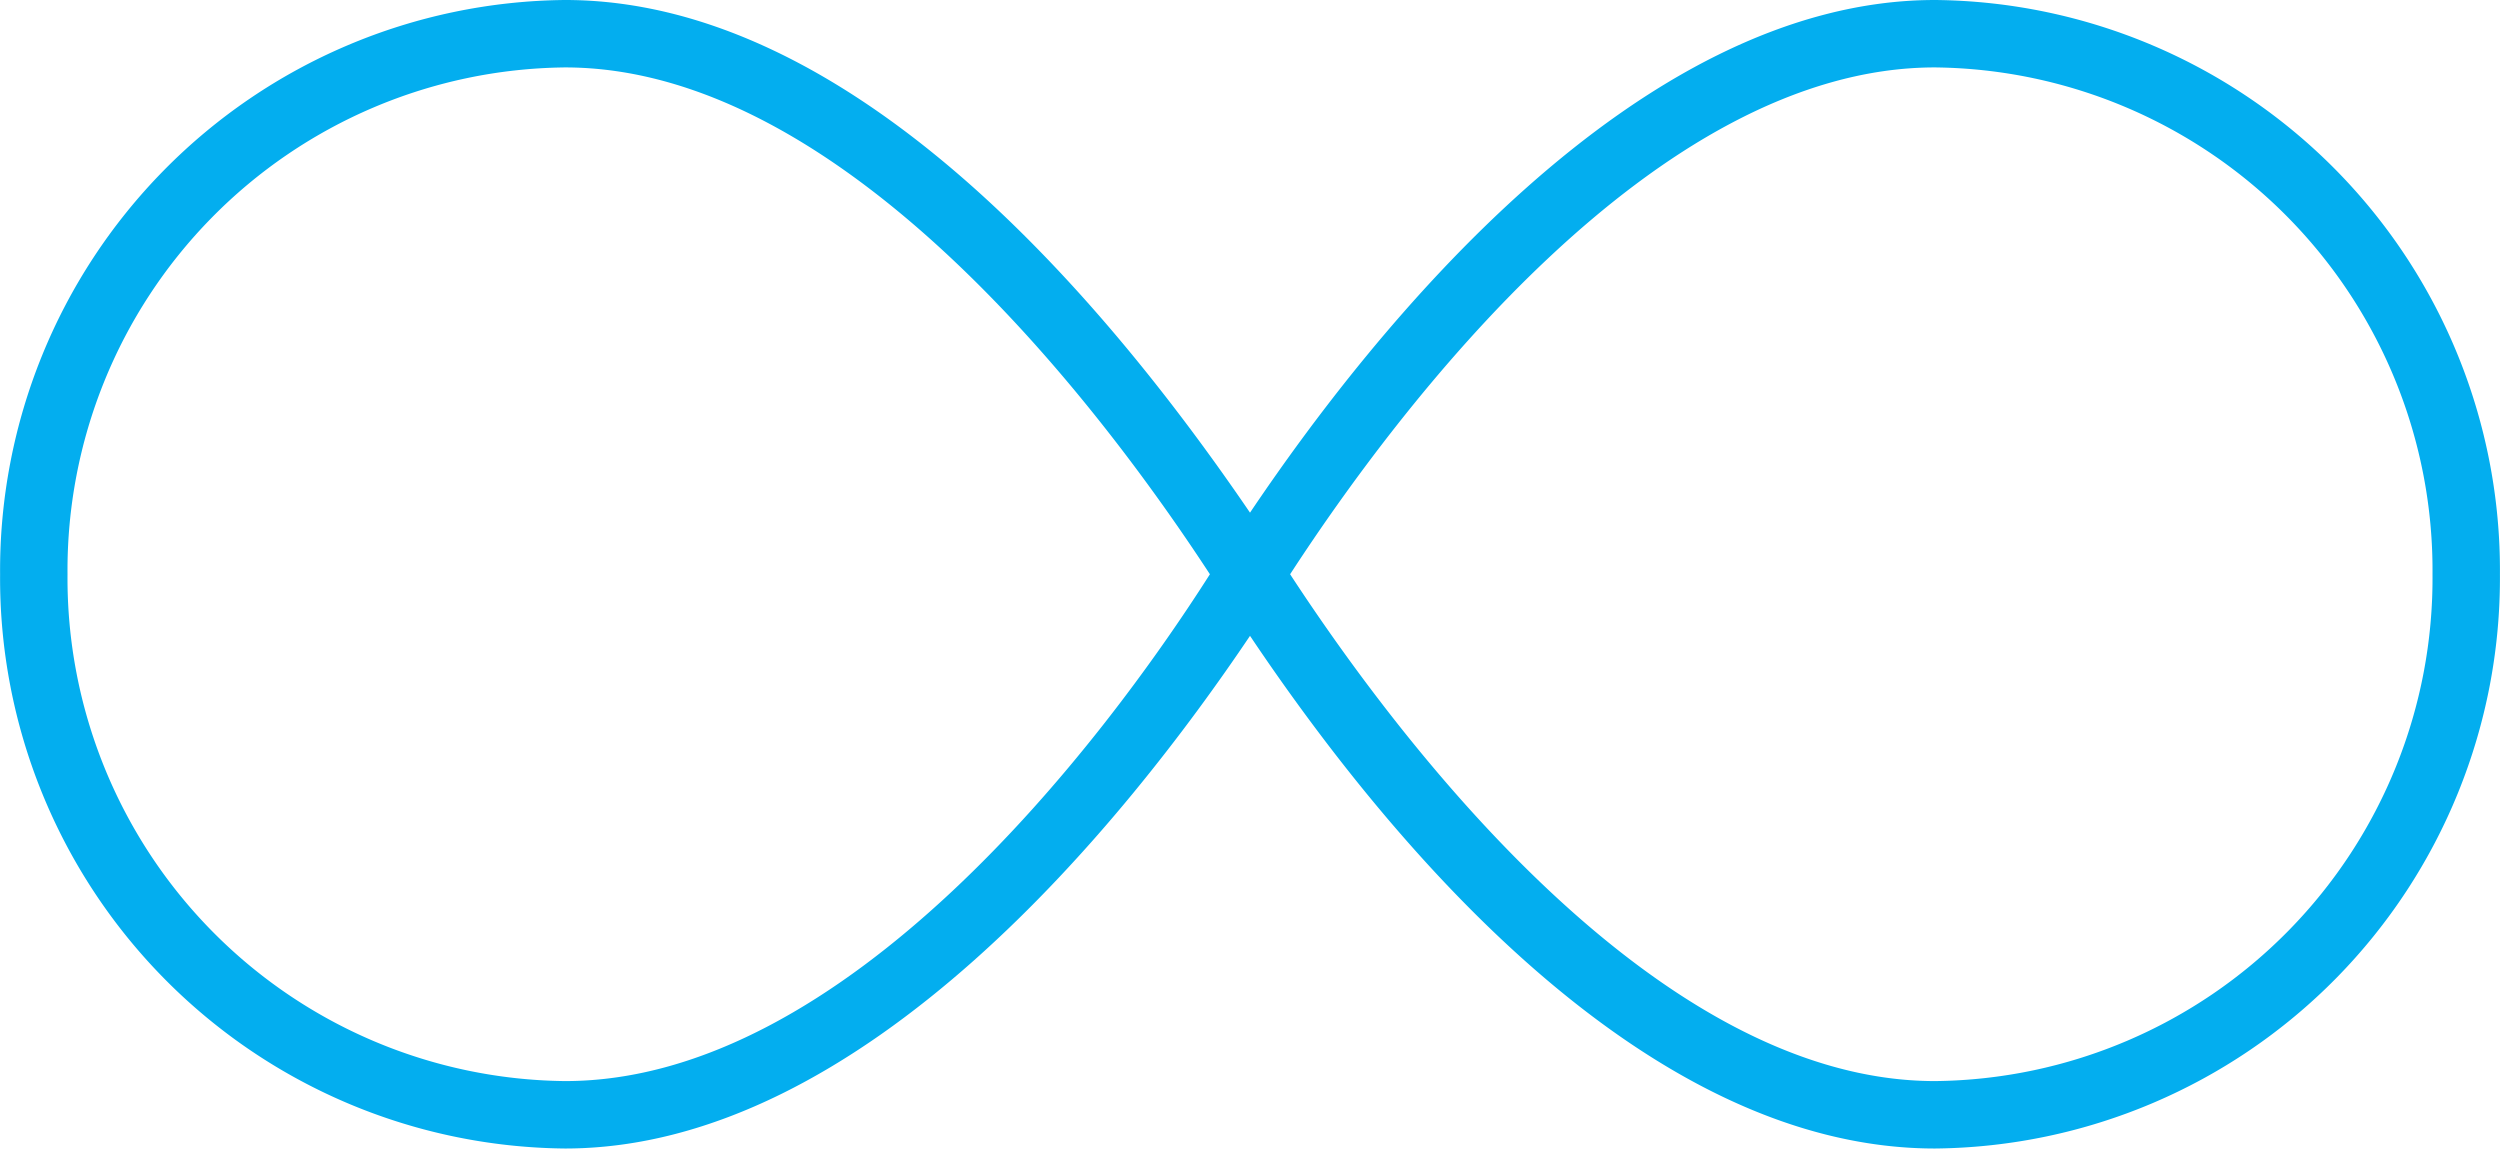 <?xml version="1.0" encoding="UTF-8"?>
<svg xmlns="http://www.w3.org/2000/svg" width="107.531" height="49.406" viewBox="0 0 107.531 49.406">
  <path d="M87.587-59.742c-12.869,0-24.176,14.192-29.462,22.051-6.03-8.846-16.947-22.051-29.462-22.051a24.532,24.532,0,0,0-24.3,24.7,24.53,24.53,0,0,0,24.3,24.7c12.869,0,24.176-14.192,29.462-22.051,6.038,9,16.951,22.051,29.462,22.051a24.532,24.532,0,0,0,24.3-24.7A24.53,24.53,0,0,0,87.587-59.742Zm-58.924,46.5a21.627,21.627,0,0,1-21.4-21.8,21.625,21.625,0,0,1,21.4-21.8c12.023,0,23.068,14.657,27.737,21.8C51.749-27.737,40.724-13.242,28.663-13.242Zm58.924,0c-12.023,0-23.068-14.657-27.737-21.8,4.648-7.146,15.672-21.8,27.737-21.8a21.627,21.627,0,0,1,21.4,21.8A21.62,21.62,0,0,1,87.587-13.242Z" transform="translate(-4.359 59.742)" fill="#03aeef"></path>
</svg>

